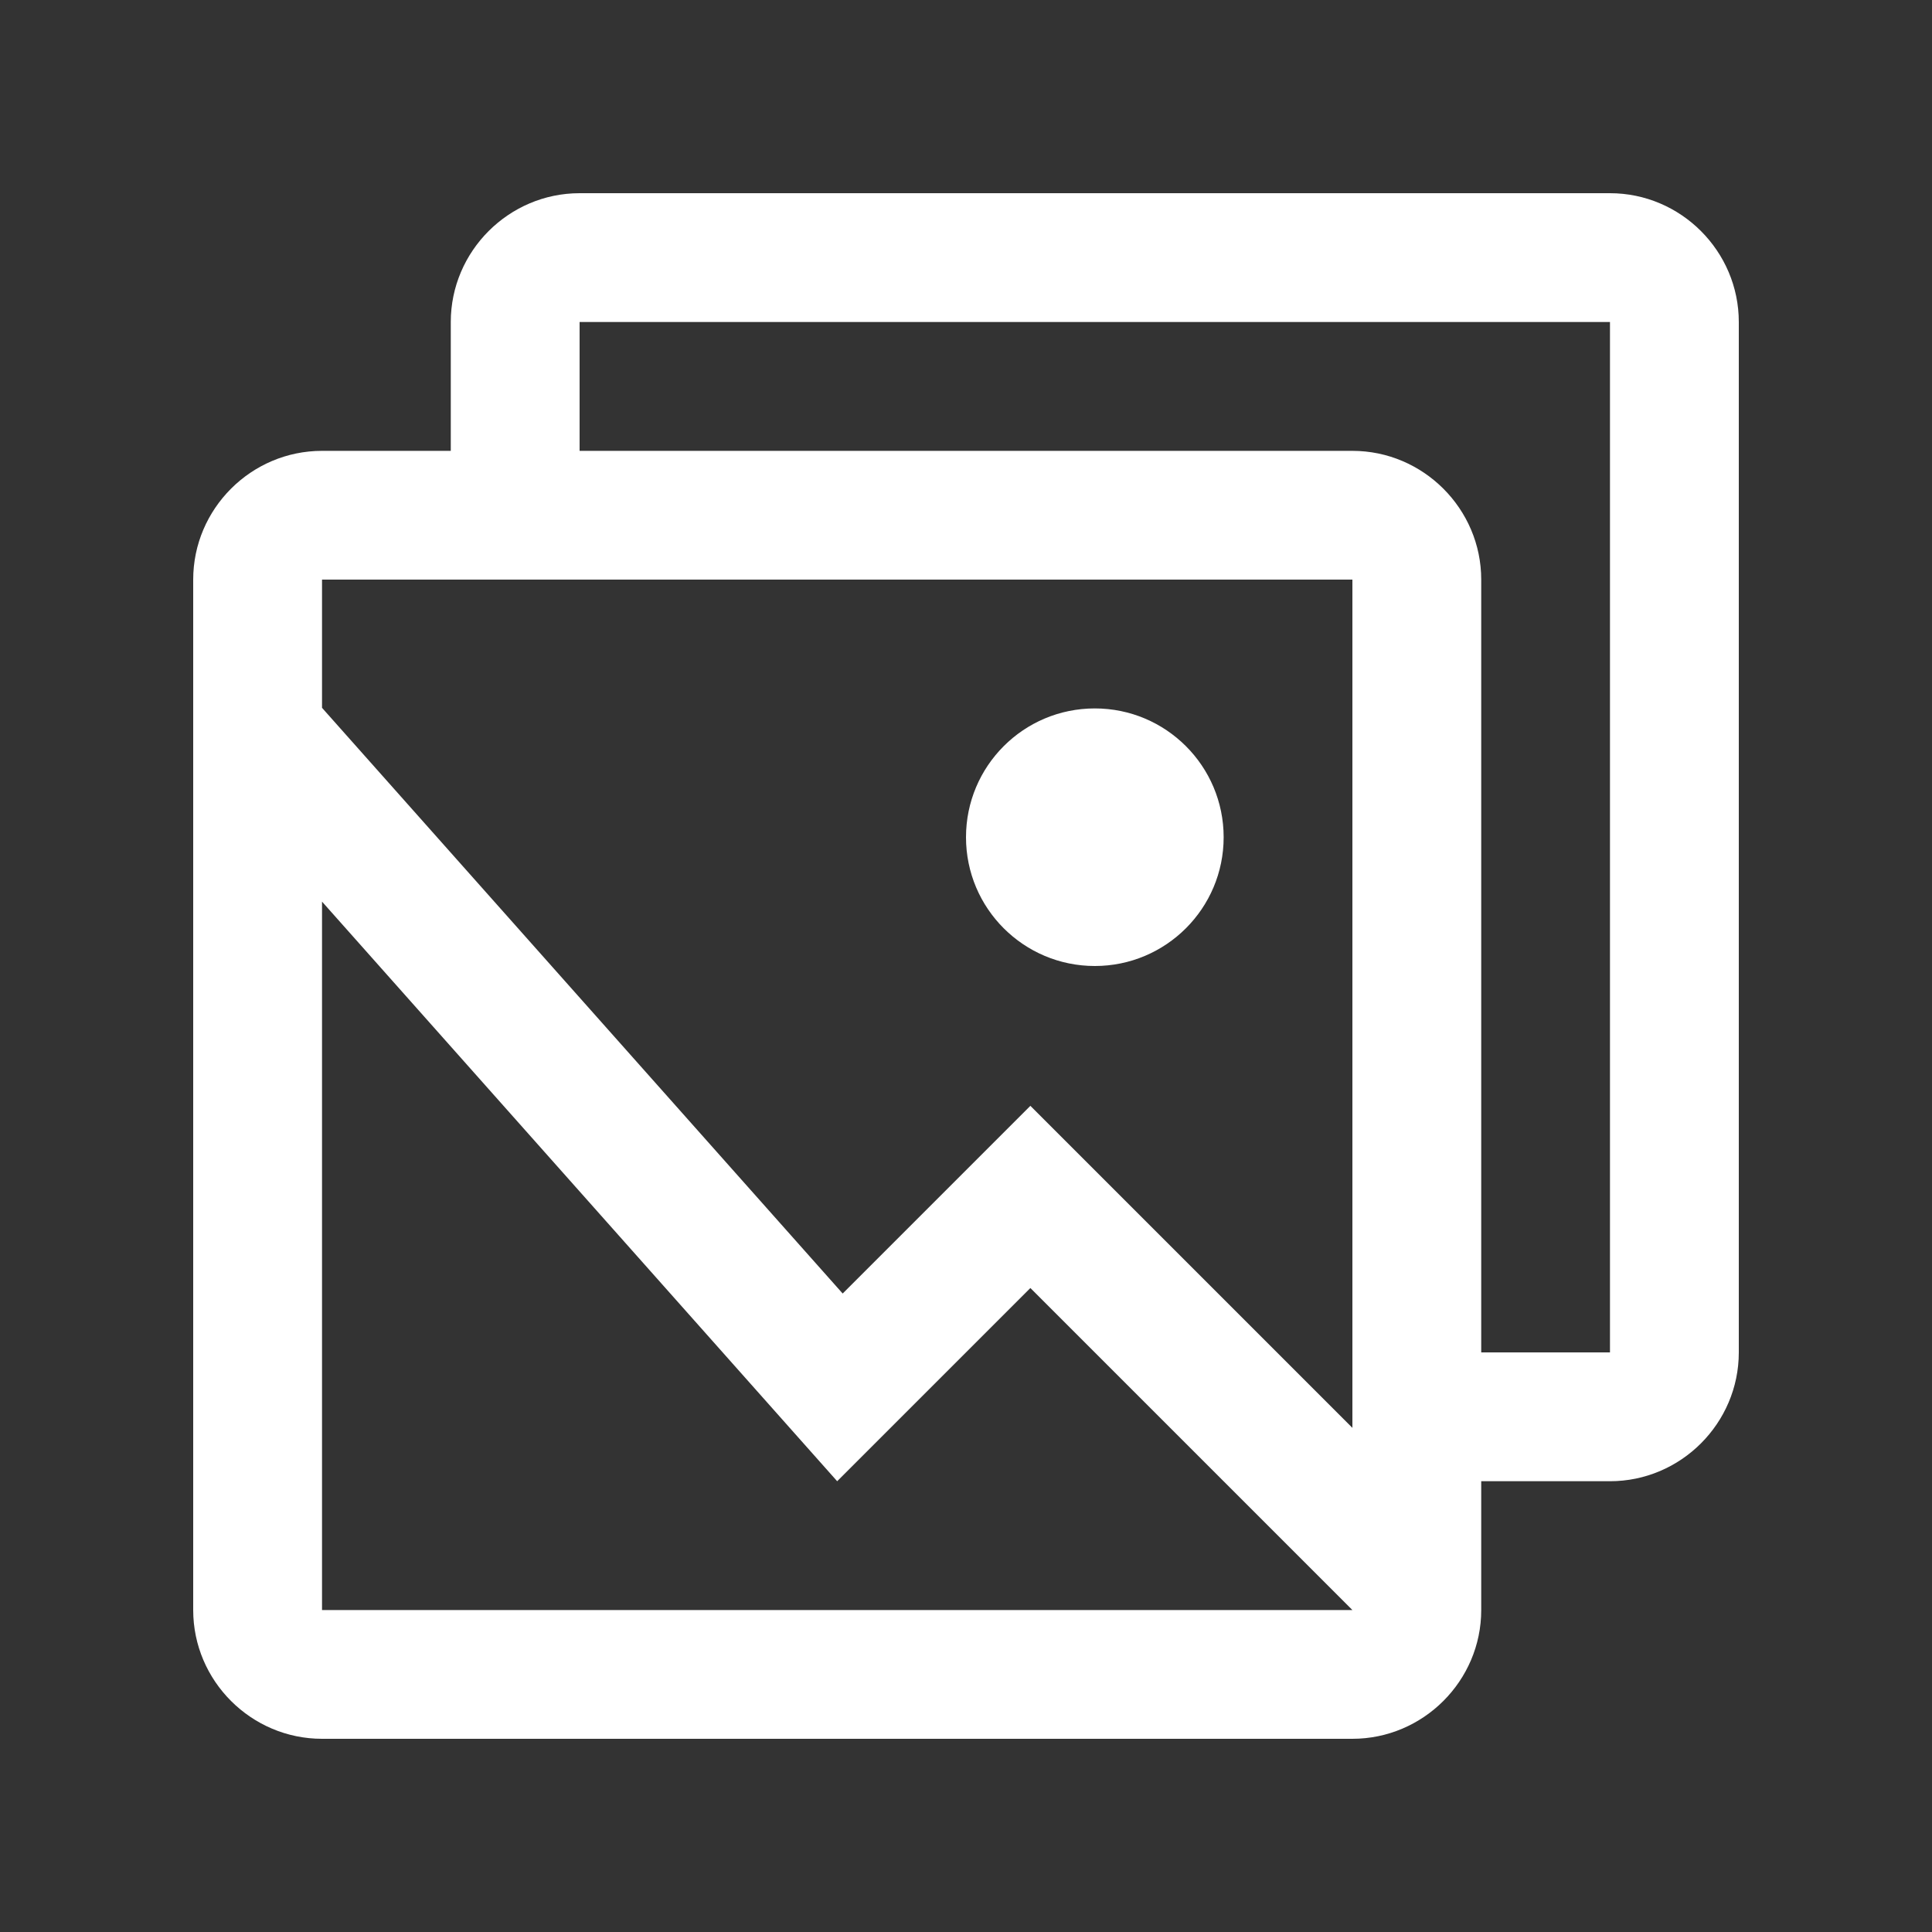 <?xml version="1.0" encoding="UTF-8"?>
<svg width="12" height="12" version="1.1" viewBox="0 0 100 100" xmlns="http://www.w3.org/2000/svg">
 <rect x="0" y="0" width="100" height="100" fill="#333333" stroke="none"/>
 <g>
  <path d="m63.336 43.336c0 3.68-2.988 6.664-6.668 6.664-3.684 0-6.668-2.984-6.668-6.664 0-3.684 2.984-6.668 6.668-6.668 3.68 0 6.668 2.984 6.668 6.668" fill="#fff"/>
  <path d="m83.332 10h-53.332c-3.664 0-6.668 3.004-6.668 6.668v6.668h-6.664c-3.668 0-6.668 3-6.668 6.664v53.336c0 3.664 3 6.664 6.668 6.664h53.332c3.664 0 6.668-3 6.668-6.664v-6.668h6.664c3.668 0 6.668-3.004 6.668-6.668v-53.332c0-3.664-3-6.668-6.668-6.668zm-66.664 73.336v-36.668l26.664 30 10-10 16.668 16.668zm53.332-9.43l-16.668-16.668-9.715 9.715-26.949-30.316v-6.637h53.332zm13.332-3.906h-6.664v-40c0-3.664-3.004-6.664-6.668-6.664h-40v-6.668h53.332z" fill="#fff"/>
 </g>
</svg>
